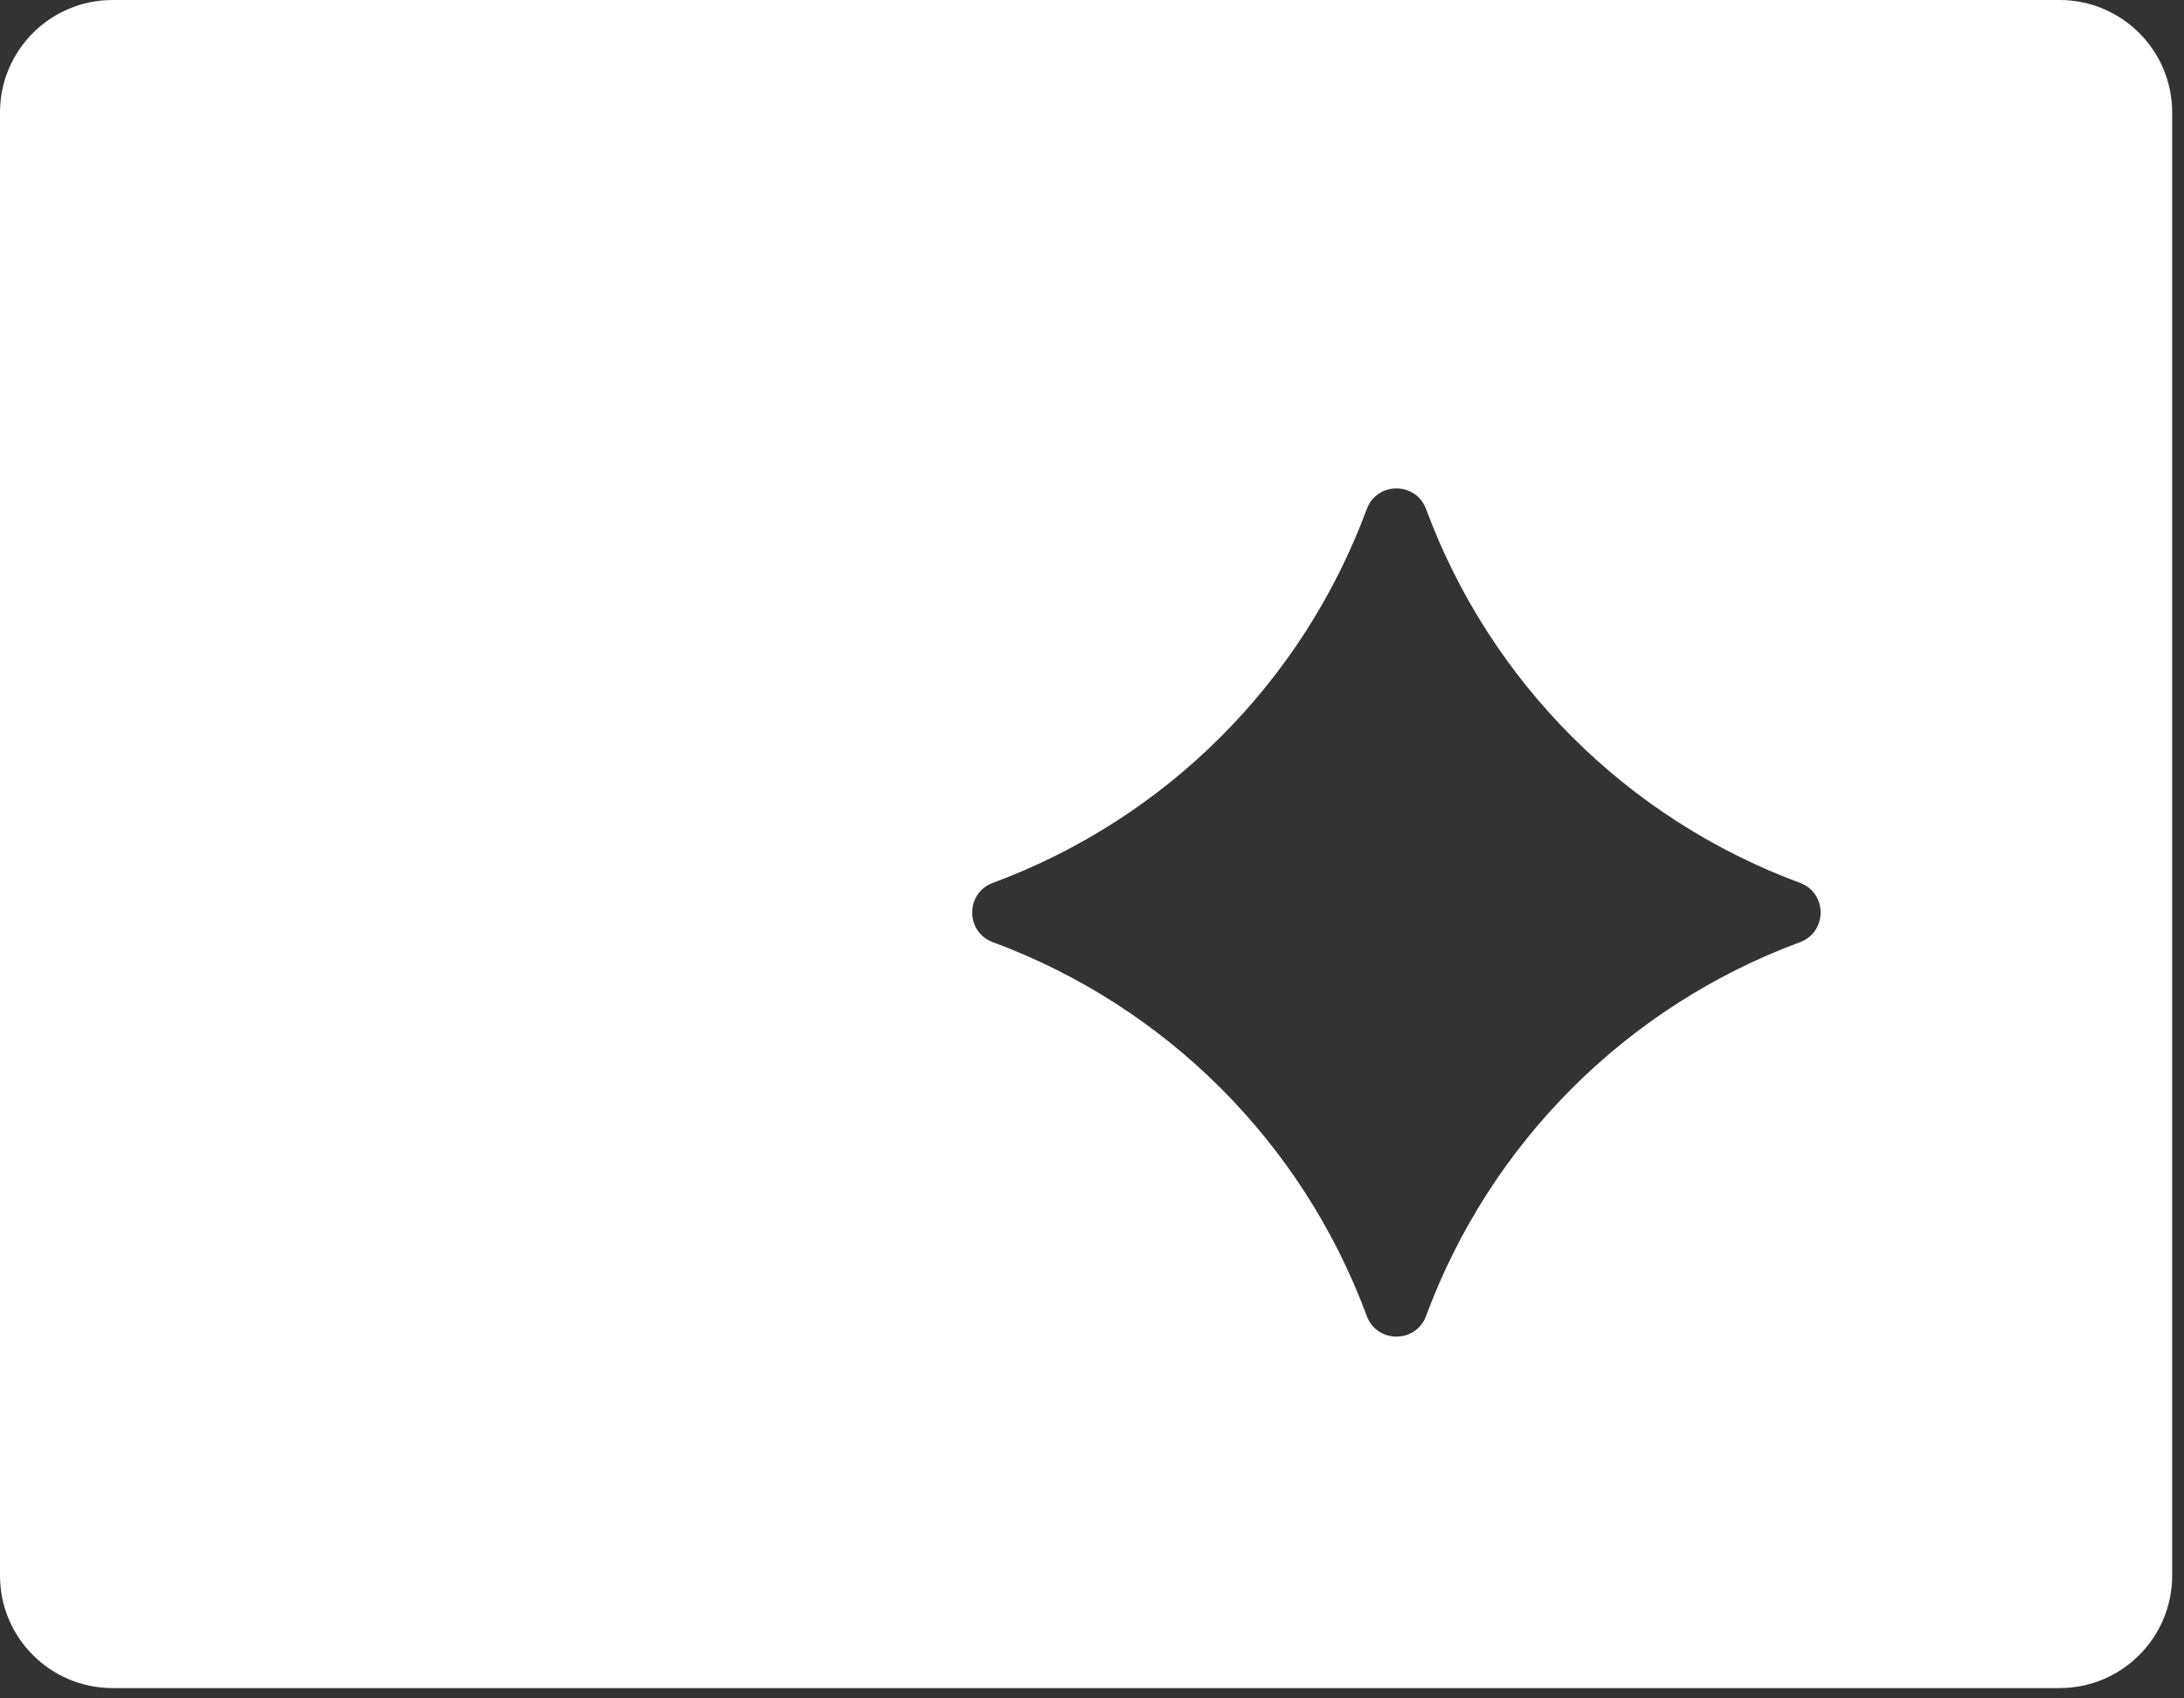 <svg width="36" height="28" viewBox="0 0 36 28" fill="none" xmlns="http://www.w3.org/2000/svg">
<rect x="0" y="0" width="36" height="28" fill="#333333" stroke="none"/>
<path d="M33.949 0C34.974 0 35.805 0.831 35.805 1.855V25.976C35.804 27 34.974 27.83 33.949 27.83H1.855C0.831 27.83 0 27 0 25.976V1.855C0 0.831 0.831 0 1.855 0H33.949ZM23.507 8.393C23.339 7.939 22.697 7.939 22.529 8.393C21.473 11.248 19.221 13.498 16.366 14.555C15.912 14.723 15.912 15.365 16.366 15.533C19.221 16.59 21.473 18.84 22.529 21.695C22.697 22.149 23.339 22.149 23.507 21.695C24.563 18.84 26.815 16.59 29.67 15.533C30.123 15.365 30.124 14.723 29.67 14.555C26.815 13.498 24.563 11.248 23.507 8.393Z" fill="white"/>
</svg>
